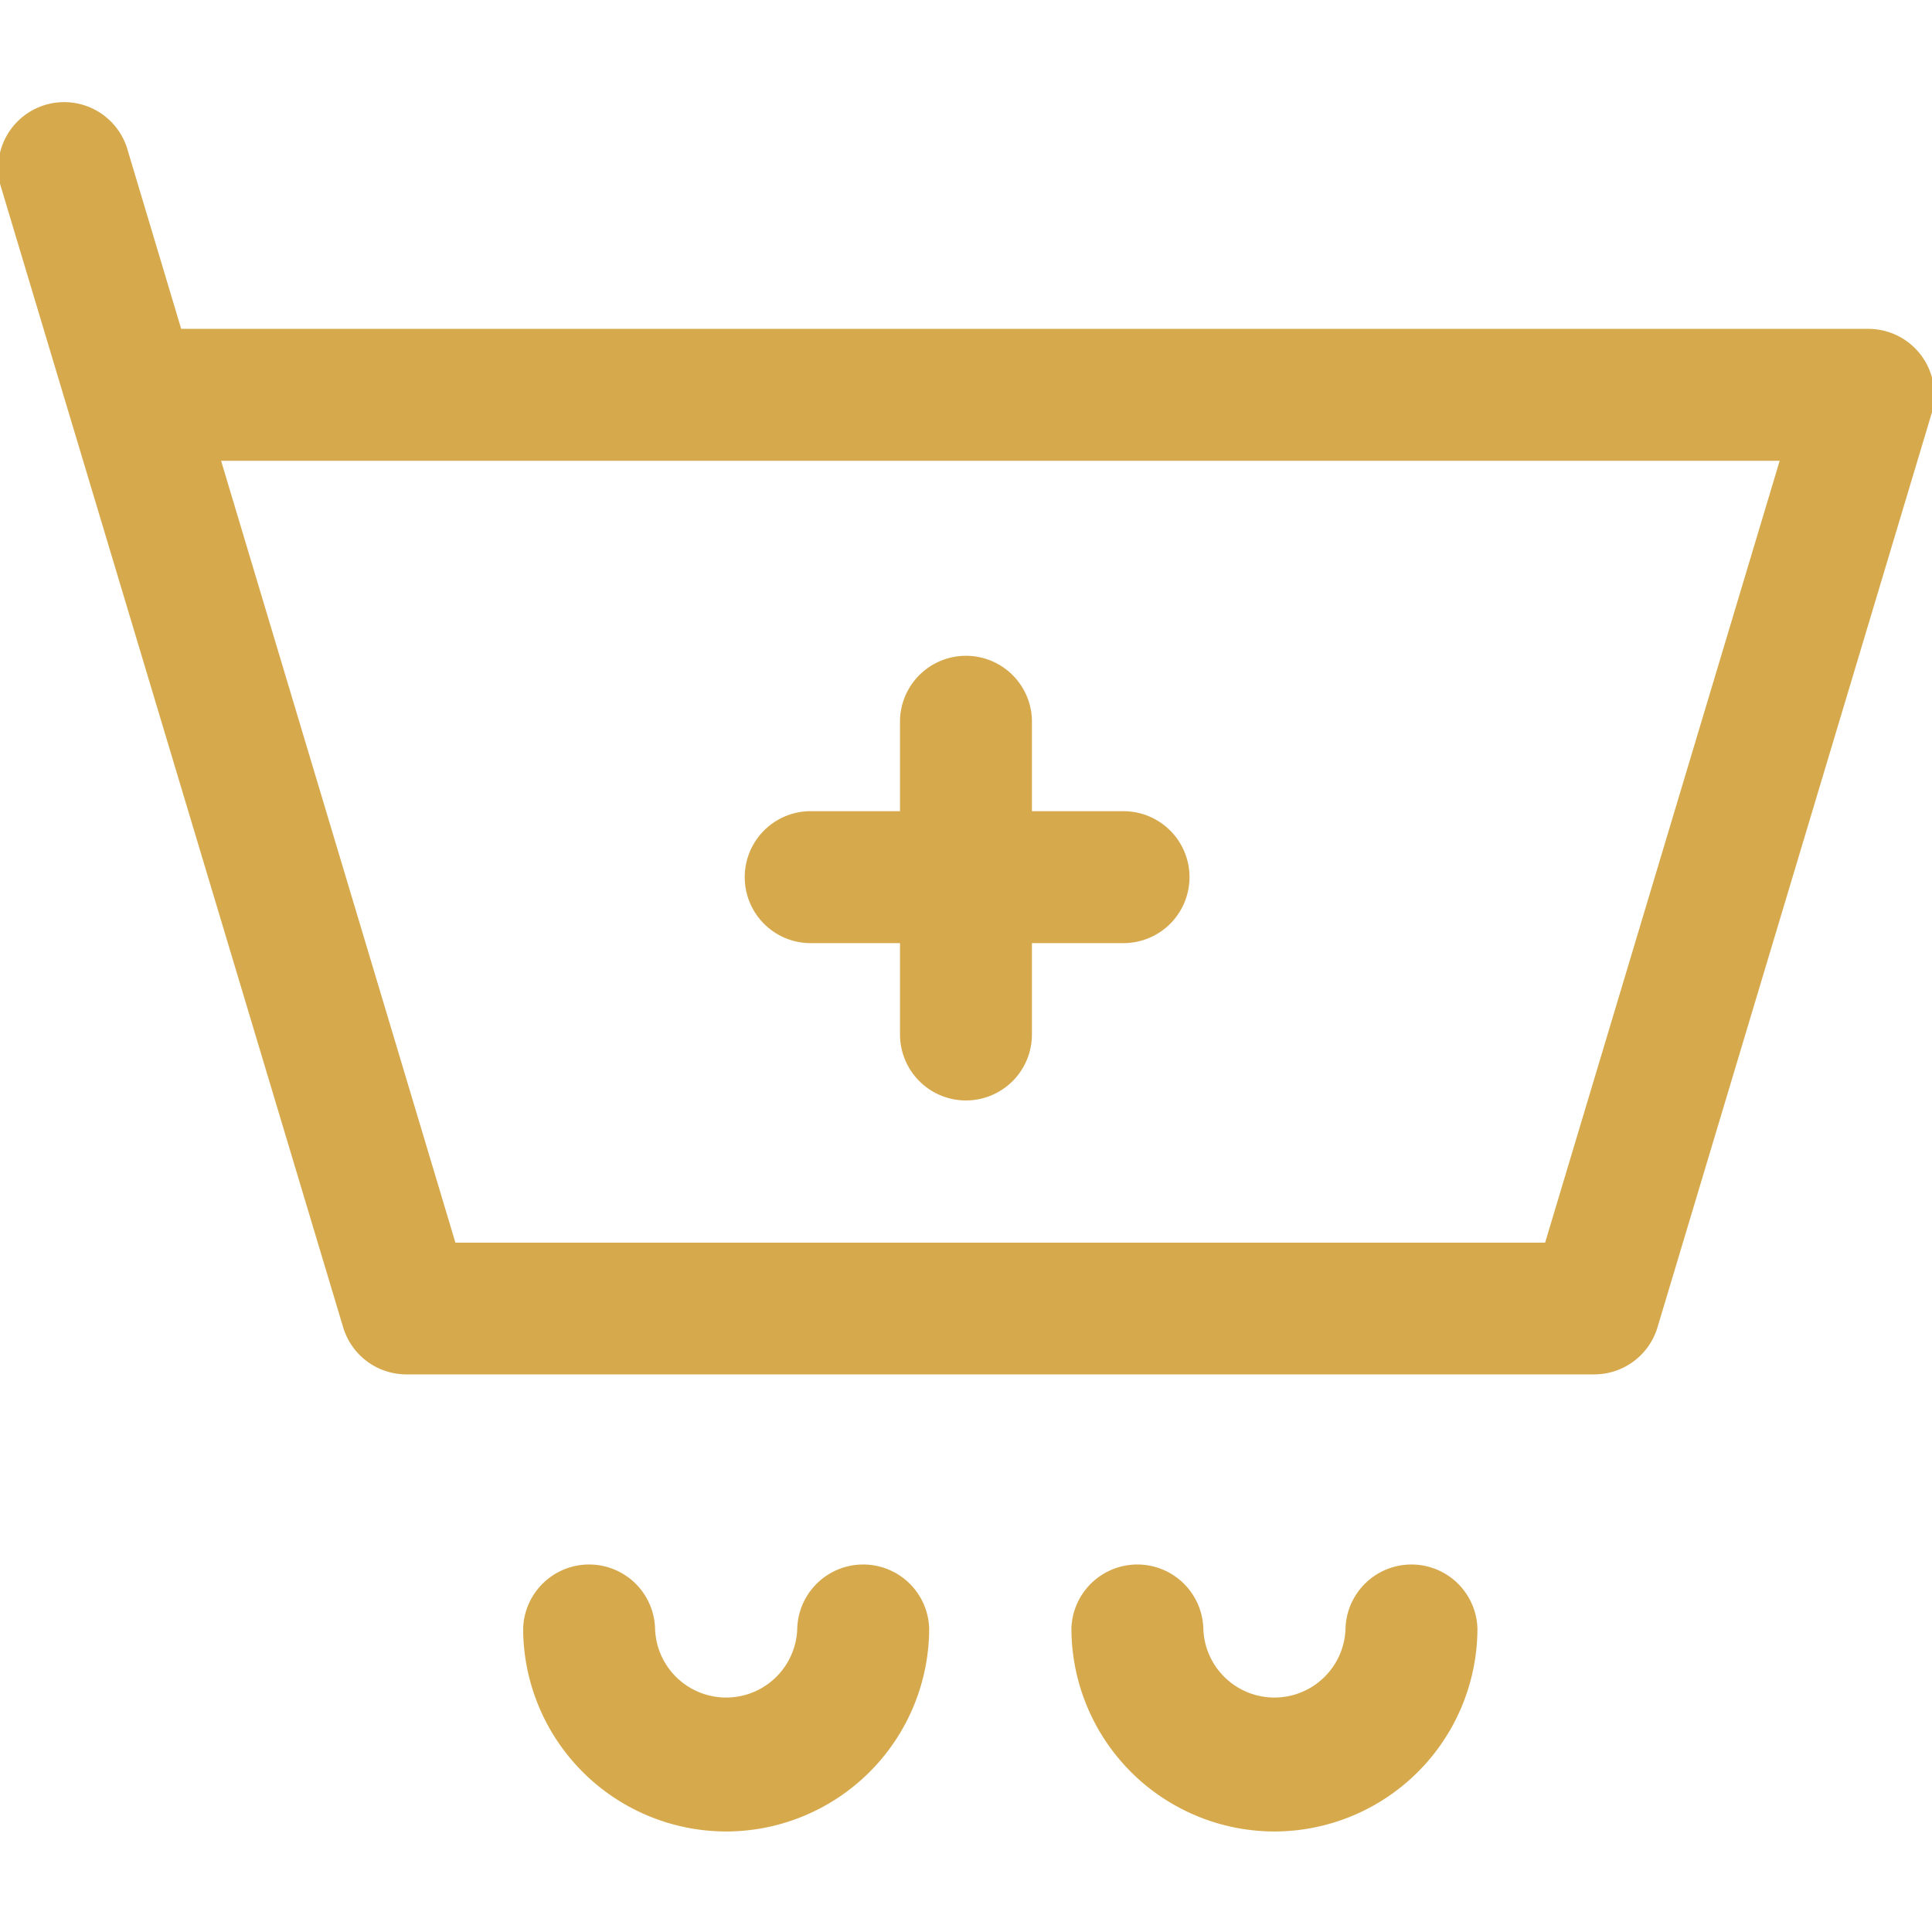 <svg xmlns="http://www.w3.org/2000/svg" xmlns:xlink="http://www.w3.org/1999/xlink" width="32" height="32" viewBox="0 0 32 32">
  <defs>
    <clipPath id="clip-path">
      <rect id="Rectangle_821" data-name="Rectangle 821" width="32" height="32" transform="translate(1697.167 -65.833)" fill="#d7a94d" stroke="#707070" stroke-width="1"/>
    </clipPath>
  </defs>
  <g id="Mask_Group_145" data-name="Mask Group 145" transform="translate(-1697.167 65.833)" clip-path="url(#clip-path)">
    <g id="add-to-cart" transform="translate(1697.129 -64.169)">
      <g id="Group_535" data-name="Group 535" transform="translate(0 0)">
        <path id="Path_579" data-name="Path 579" d="M29.943,27.1H10.268a1.093,1.093,0,0,1-1.046-.779L3.546,7.406a1.093,1.093,0,0,1,2.093-.628l.9,3.005H34.484A1.093,1.093,0,0,1,35.53,11.19L30.99,26.325A1.093,1.093,0,0,1,29.943,27.1ZM11.081,24.918H29.13l3.885-12.95H7.2Z" transform="translate(-3.5 -6)" fill="#d7a94d"/>
        <path id="Path_581" data-name="Path 581" d="M18.363,42.455A3.367,3.367,0,0,1,15,39.093a1.093,1.093,0,0,1,2.185,0,1.178,1.178,0,0,0,2.355,0,1.093,1.093,0,0,1,2.185,0A3.367,3.367,0,0,1,18.363,42.455Z" transform="translate(-6.297 -13.784)" fill="#d7a94d"/>
        <path id="Path_582" data-name="Path 582" d="M30.363,42.455A3.367,3.367,0,0,1,27,39.093a1.093,1.093,0,0,1,2.185,0,1.178,1.178,0,0,0,2.355,0,1.093,1.093,0,0,1,2.185,0A3.367,3.367,0,0,1,30.363,42.455Z" transform="translate(-9.216 -13.784)" fill="#d7a94d"/>
        <g id="Group_2550" data-name="Group 2550" transform="translate(12.34 9.166)">
          <path id="Path_580" data-name="Path 580" d="M22.847,25.168a1.093,1.093,0,0,1-1.093-1.093V18.863a1.093,1.093,0,0,1,2.185,0v5.212A1.093,1.093,0,0,1,22.847,25.168Z" transform="translate(-19.149 -17.771)" fill="#d7a94d"/>
          <path id="Path_580-2" data-name="Path 580" d="M1.093,7.4A1.093,1.093,0,0,1,0,6.3V1.093a1.093,1.093,0,0,1,2.185,0V6.3A1.093,1.093,0,0,1,1.093,7.4Z" transform="translate(0 4.791) rotate(-90)" fill="#d7a94d"/>
        </g>
      </g>
    </g>
  </g>
</svg>
